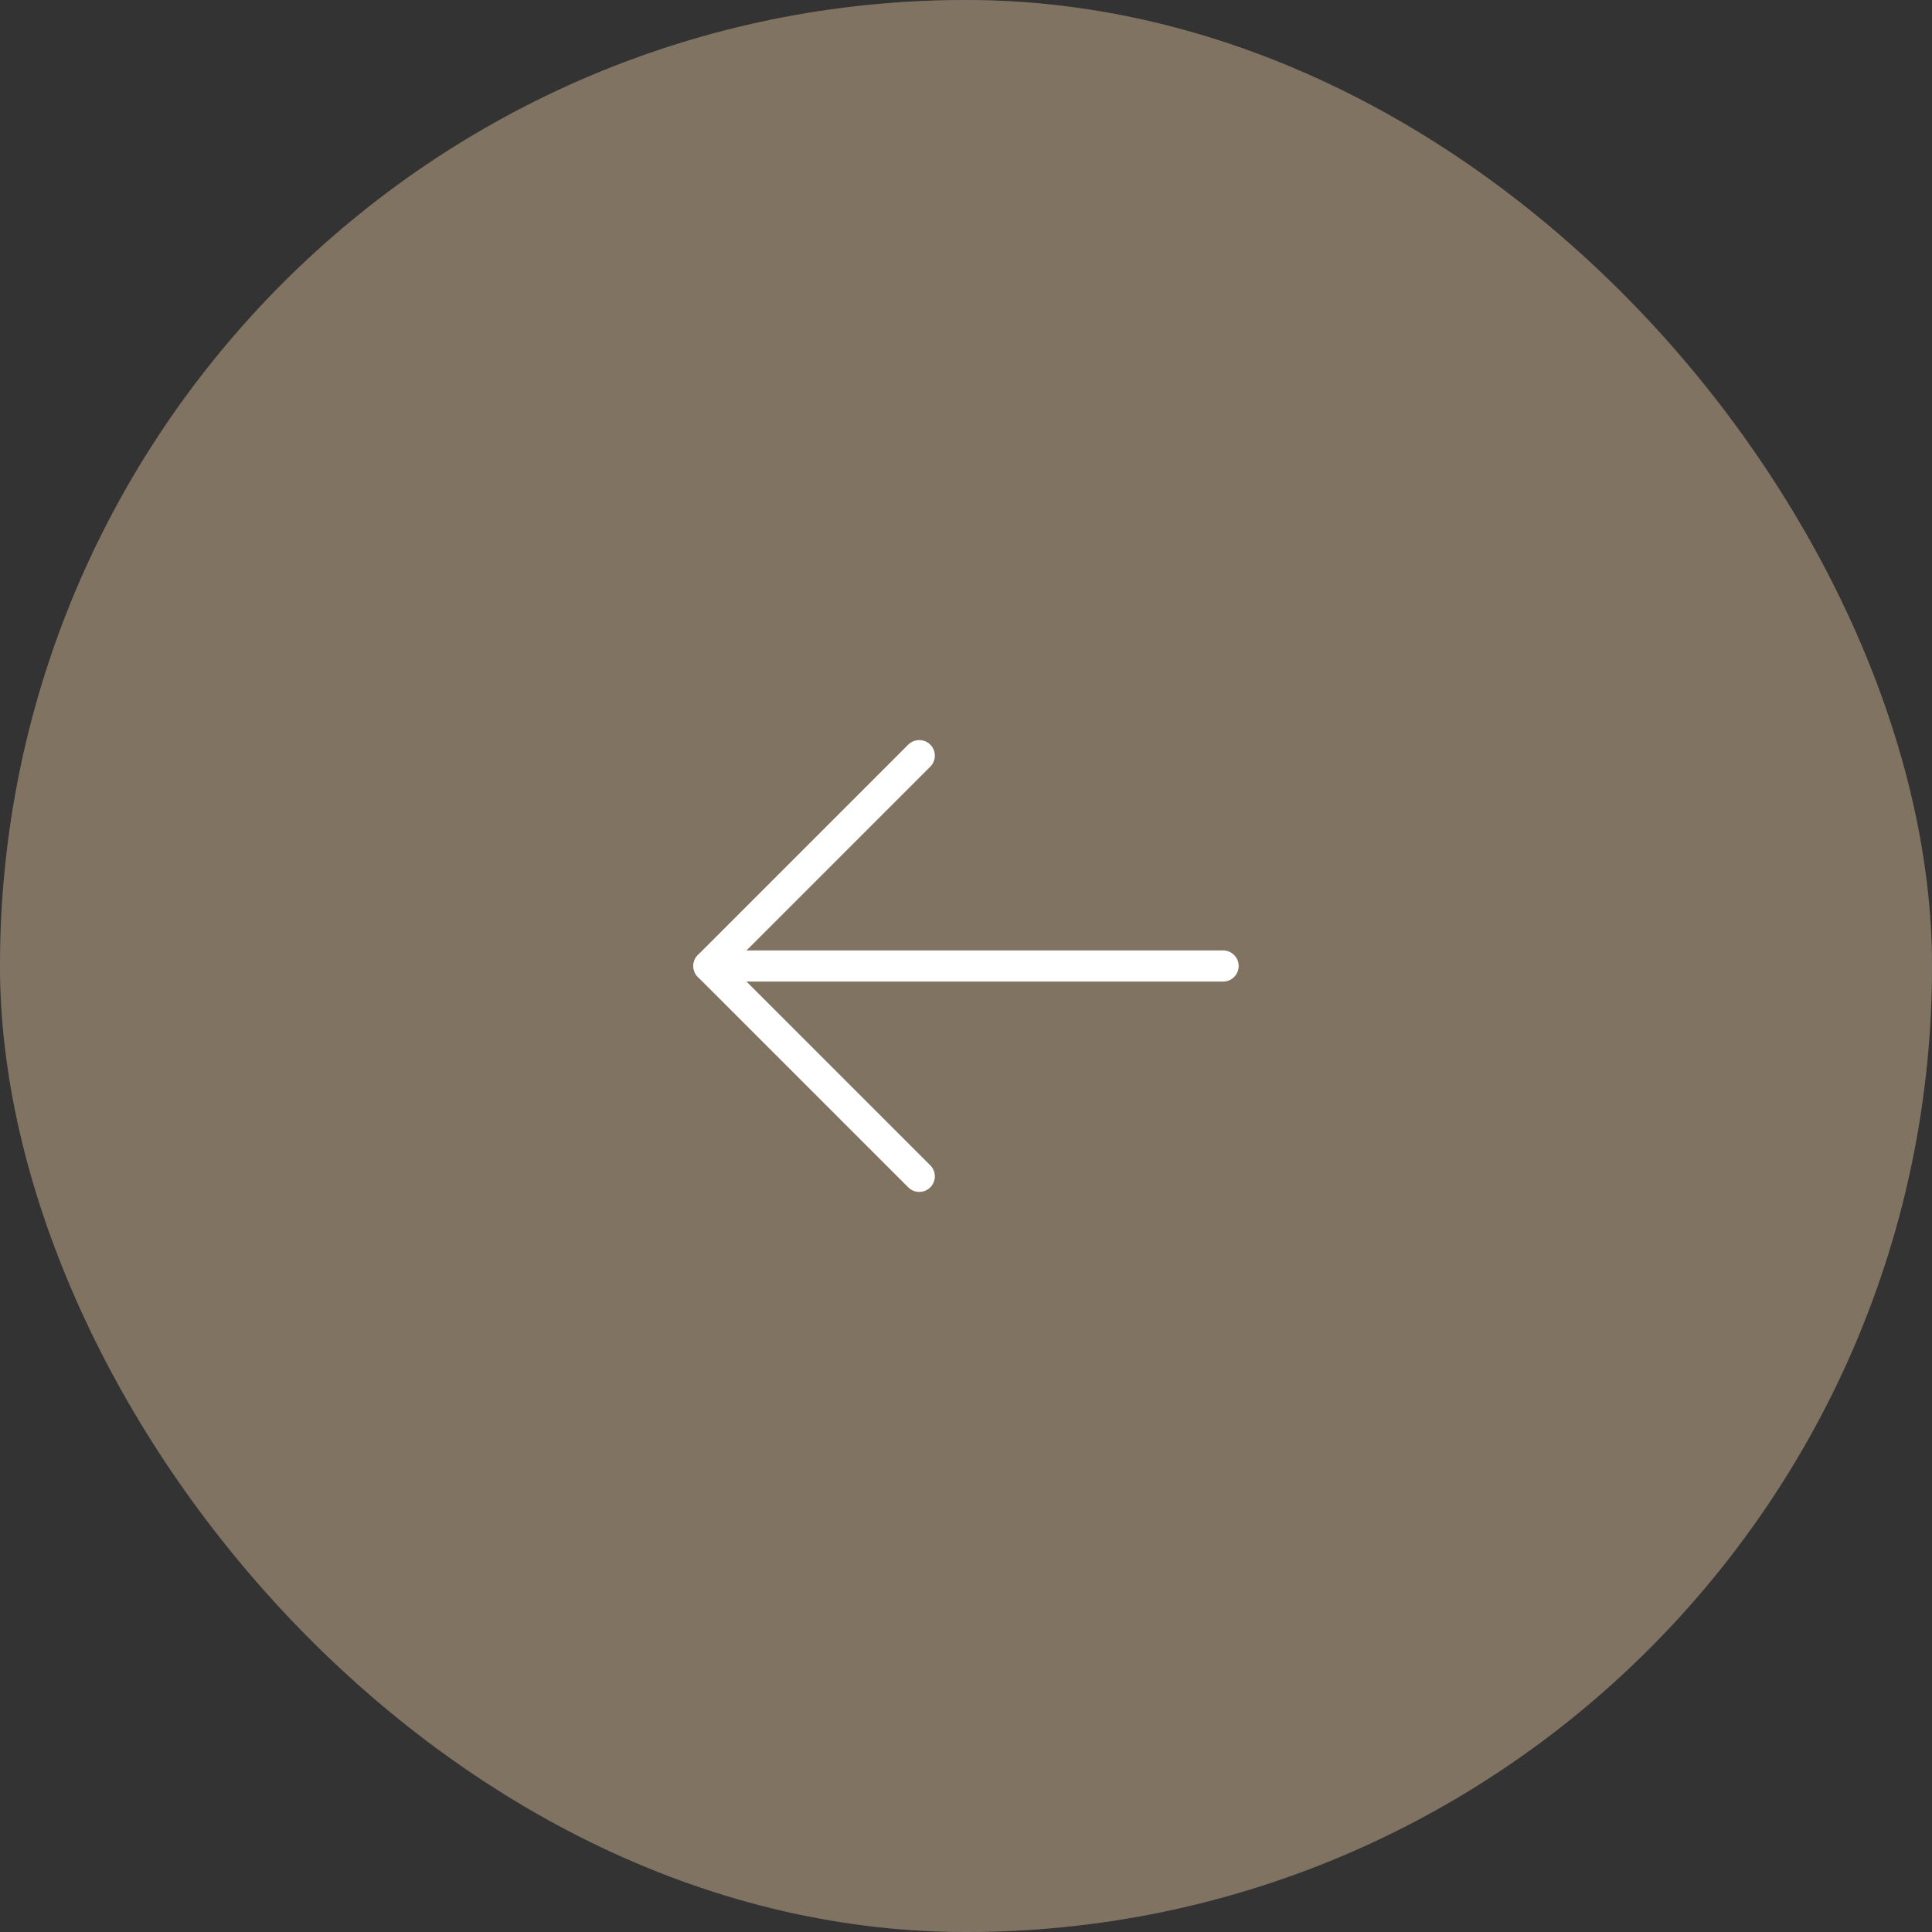 <?xml version="1.0" encoding="UTF-8"?> <svg xmlns="http://www.w3.org/2000/svg" width="62" height="62" viewBox="0 0 62 62" fill="none"><rect x="0" y="0" width="62" height="62" fill="#333333" stroke="none"/><rect width="62" height="62" rx="31" fill="#A0907B"></rect><rect width="62" height="62" rx="31" fill="black" fill-opacity="0.2"></rect><path d="M39.25 31L22.75 31" stroke="white" stroke-linecap="round" stroke-linejoin="round"></path><path d="M29.5 37.75L22.75 31L29.5 24.25" stroke="white" stroke-linecap="round" stroke-linejoin="round"></path></svg> 